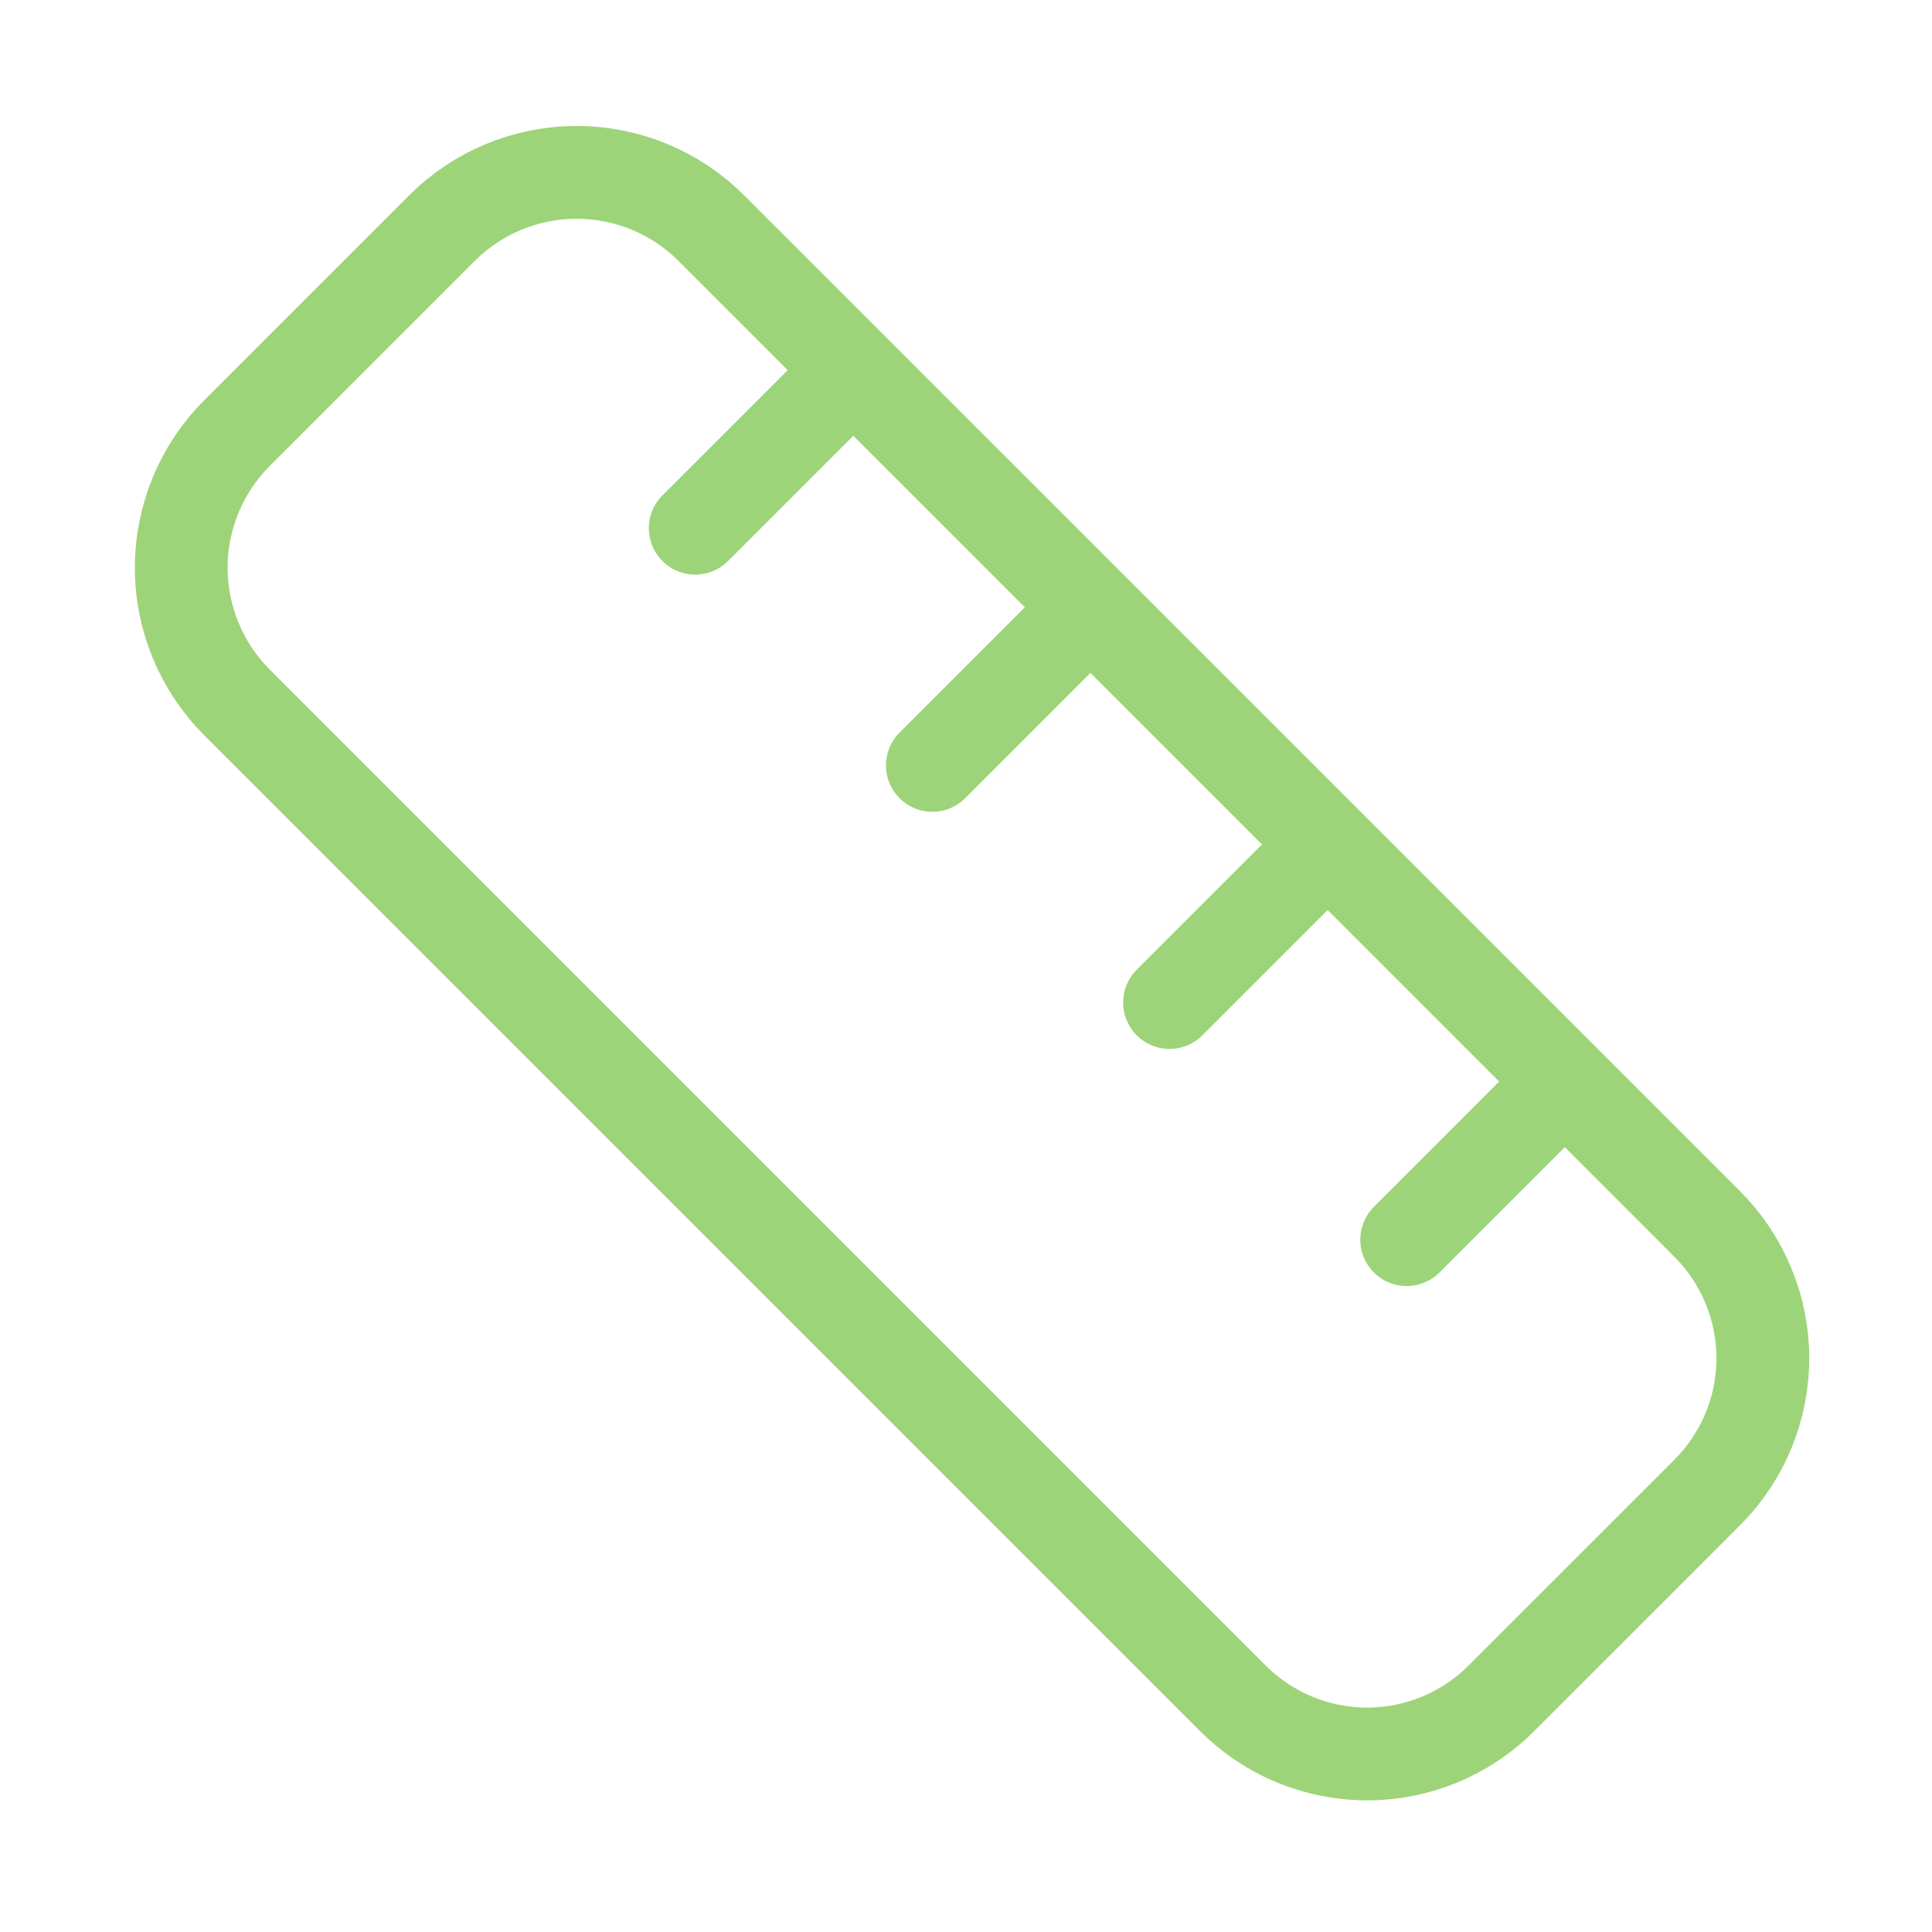 <svg xmlns="http://www.w3.org/2000/svg" fill="none" viewBox="0 0 69 69" height="69" width="69">
<path stroke-linejoin="round" stroke-linecap="round" stroke-width="3.314" stroke="#9DD479" d="M41.769 35.805L47.416 30.158M33.299 27.335L38.946 21.688M24.829 18.865L30.476 13.219M50.239 44.274L55.885 38.628M60.967 43.71C61.598 44.339 62.099 45.087 62.441 45.911C62.783 46.735 62.959 47.618 62.959 48.509C62.959 49.401 62.783 50.284 62.441 51.108C62.099 51.931 61.598 52.679 60.967 53.309L53.626 60.649C52.997 61.281 52.249 61.782 51.425 62.124C50.601 62.466 49.718 62.642 48.827 62.642C47.935 62.642 47.052 62.466 46.228 62.124C45.404 61.782 44.657 61.281 44.027 60.649L8.454 25.076C7.185 23.801 6.473 22.076 6.473 20.277C6.473 18.478 7.185 16.752 8.454 15.477L15.794 8.137C17.069 6.868 18.795 6.156 20.594 6.156C22.393 6.156 24.118 6.868 25.393 8.137L60.967 43.71Z"></path>
</svg>
